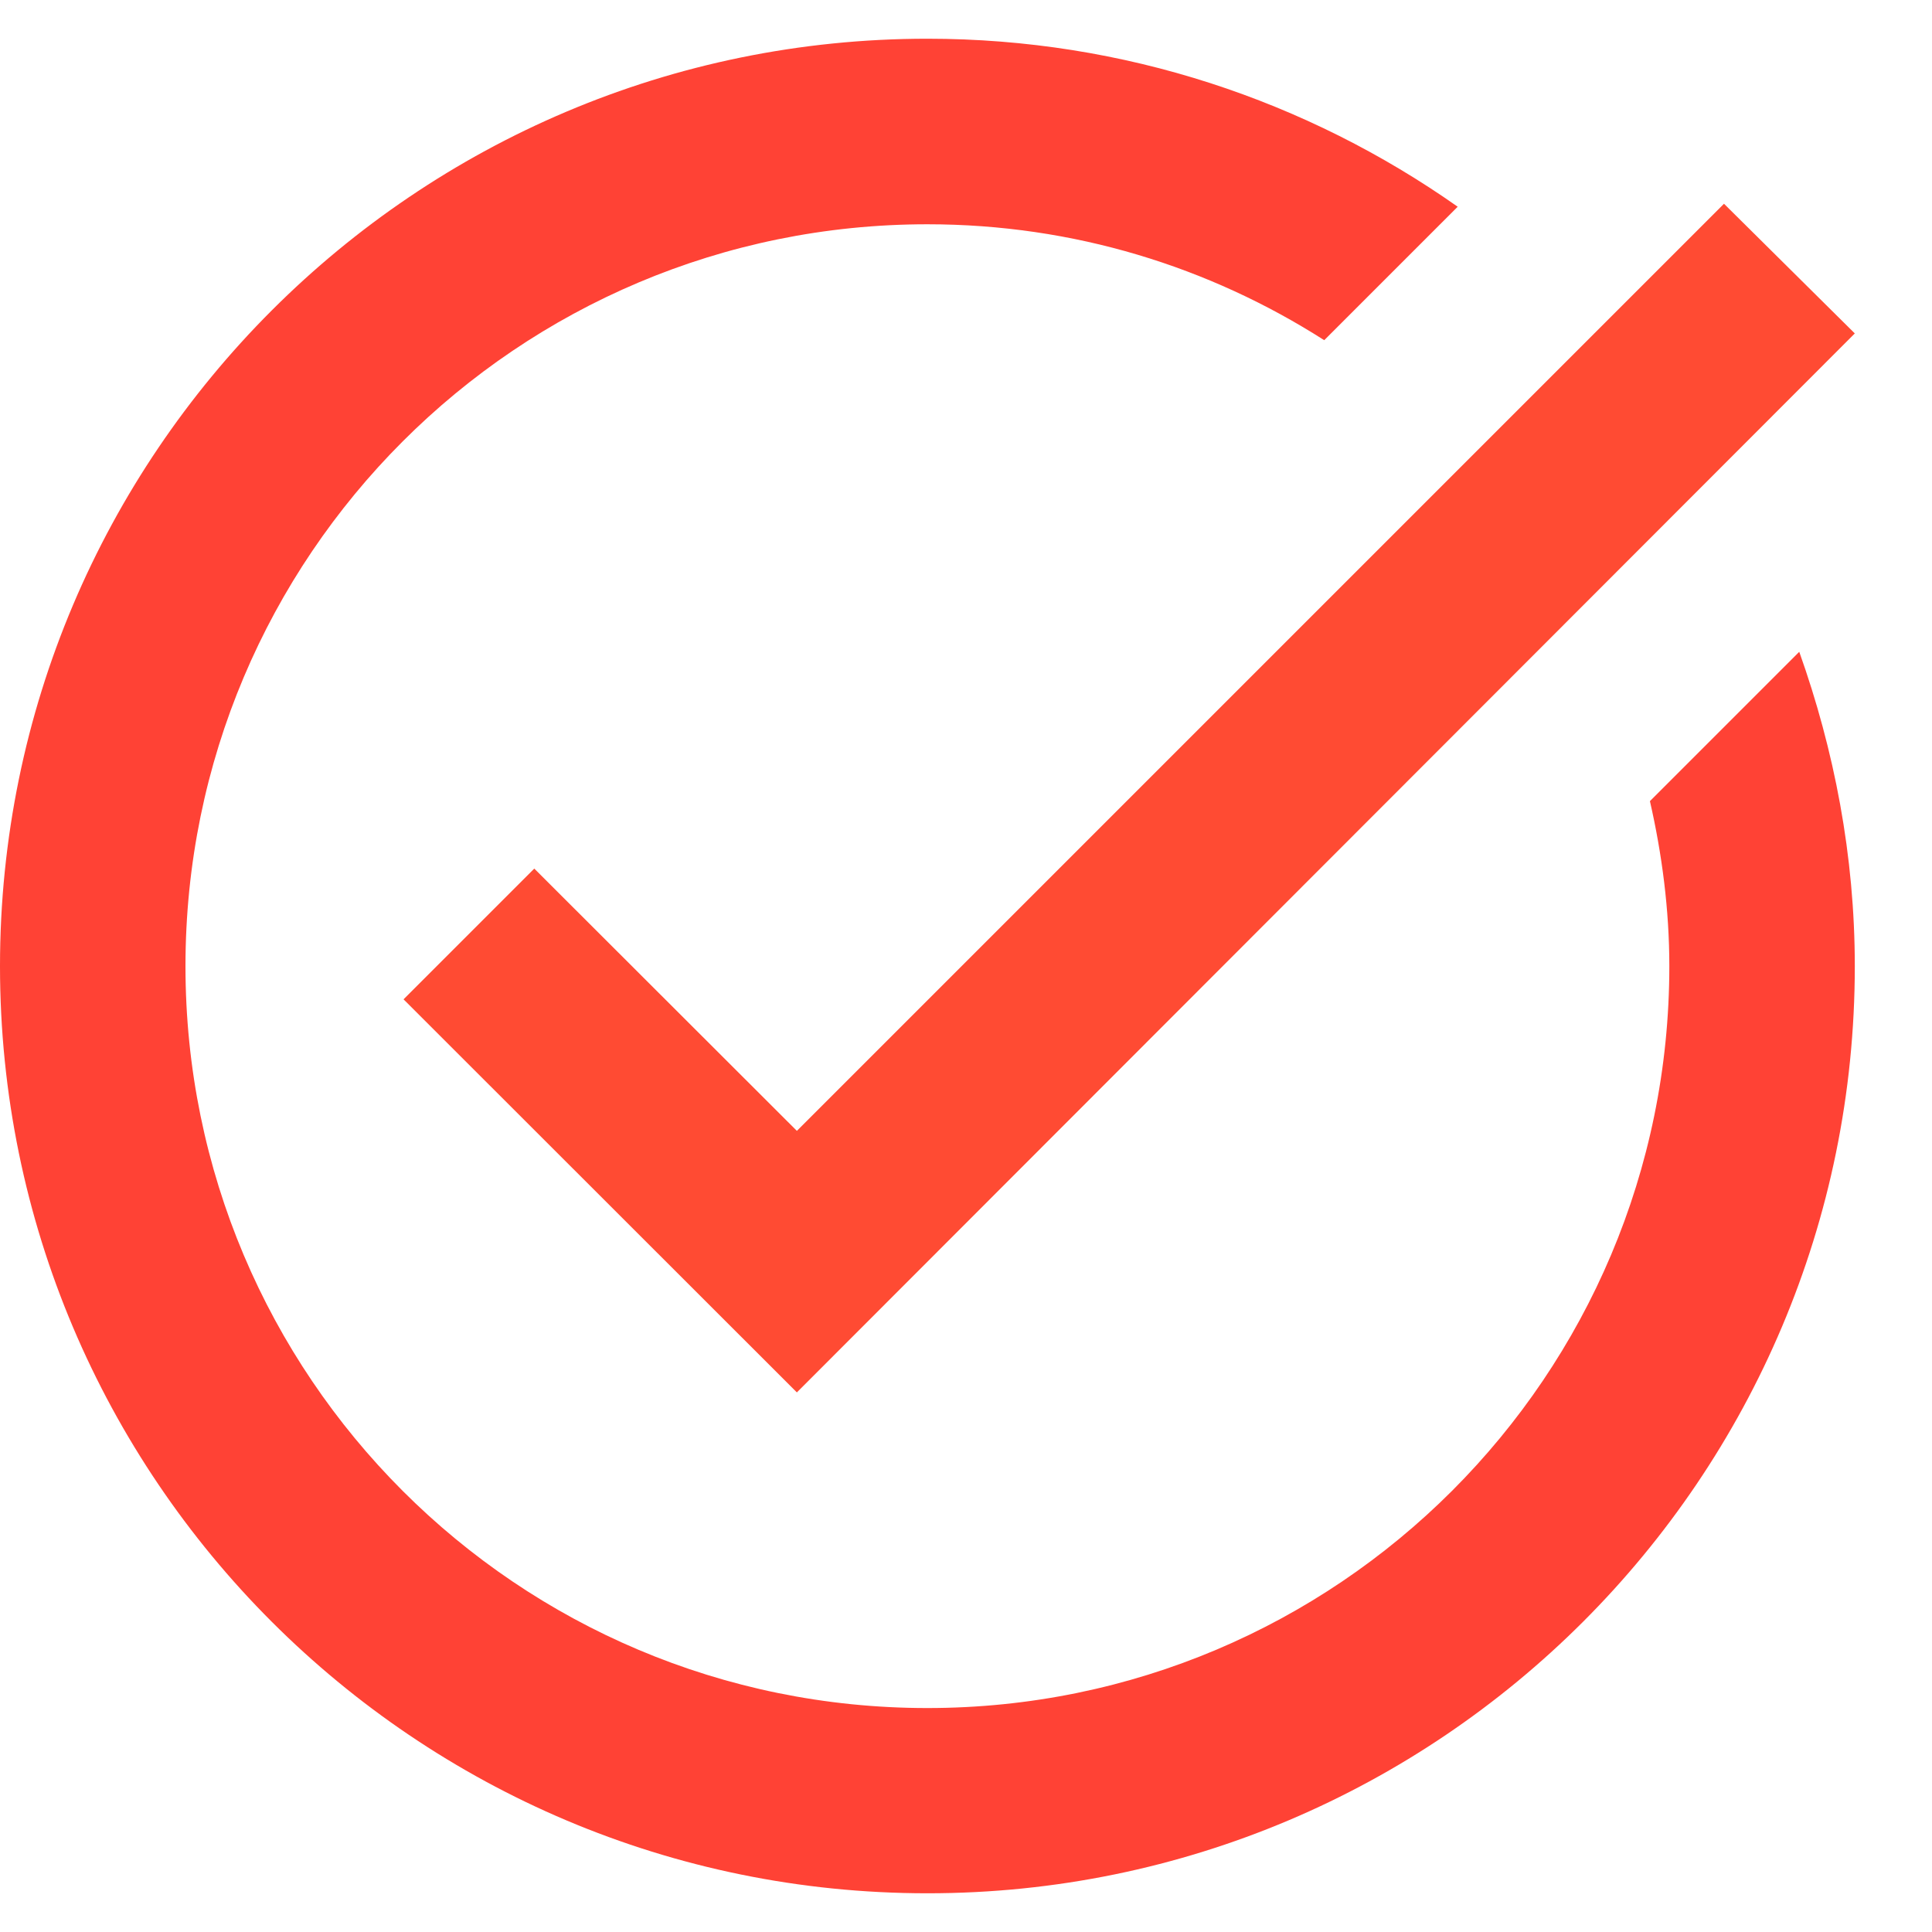 <svg width="24" height="24" viewBox="0 0 24 24" fill="none" xmlns="http://www.w3.org/2000/svg">
<path d="M6.637 10.79L5.013 12.414L9.899 17.297L23.041 4.142L21.416 2.531L9.899 14.048L6.637 10.79Z" fill="#FF4B33"/>
<path d="M11.524 23.519C17.884 23.519 23.041 18.358 23.041 12.002C23.041 10.632 22.786 9.319 22.351 8.097L20.496 9.952C20.646 10.609 20.737 11.299 20.737 12.002C20.737 17.092 16.614 21.218 11.52 21.218C6.427 21.218 2.304 17.096 2.304 12.002C2.304 6.908 6.427 2.786 11.52 2.786C13.339 2.786 15.023 3.315 16.45 4.226L18.108 2.568C16.242 1.255 13.972 0.481 11.52 0.481C5.161 0.481 0 5.642 0 12.002C0 18.362 5.161 23.519 11.52 23.519" fill="#FF4235"/>
</svg>
